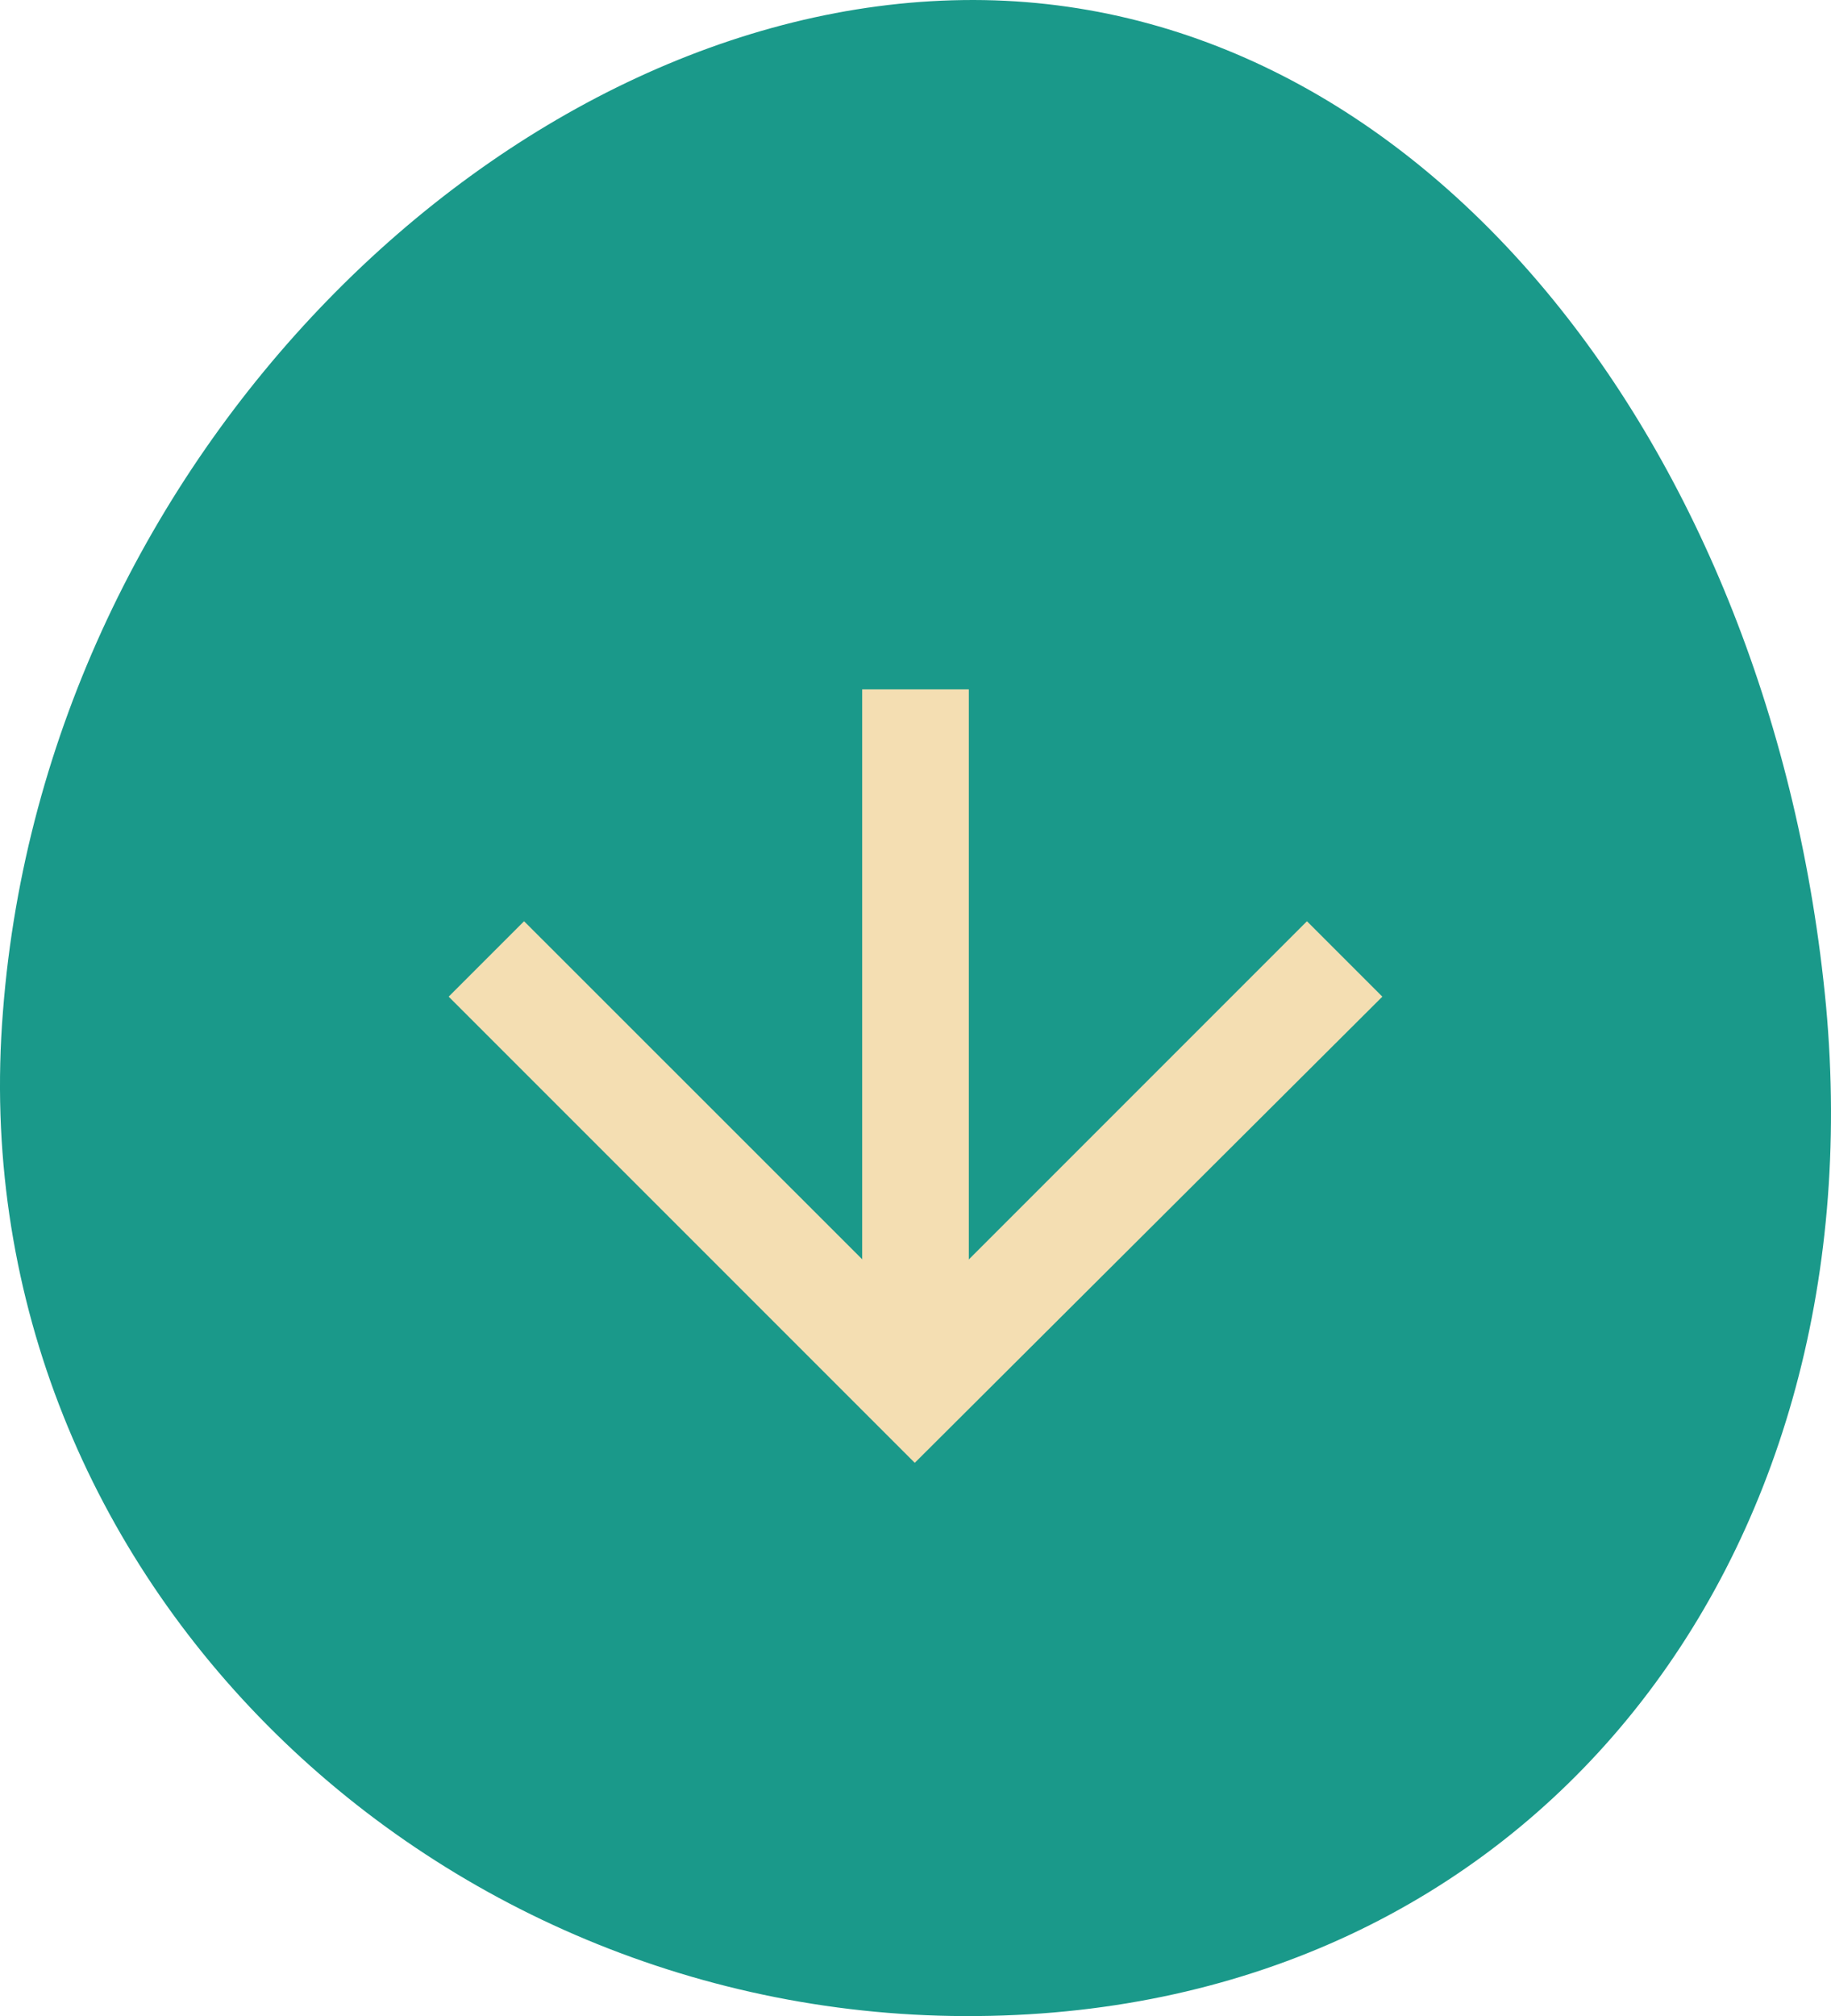 <svg id="Component_5_1" data-name="Component 5 – 1" xmlns="http://www.w3.org/2000/svg" width="73.919" height="81.37" viewBox="0 0 73.919 81.37">
  <path id="Path_133" data-name="Path 133" d="M1366.945,718.912c18.434-.268,32.719,18.023,34.855,40.6,2.061,22.523-11.972,40.575-34.266,40.769-22.218.208-41.145-18.039-39.333-40.552C1329.934,737.264,1348.587,719.164,1366.945,718.912Z" transform="translate(-1328.081 -718.909)" fill="#1a998a"/>
  <g id="Group_161" data-name="Group 161" transform="translate(-1328.081 -718.909)">
    <rect id="Rectangle_96" data-name="Rectangle 96" width="26.61" height="4.305" transform="translate(1362.888 773.343) rotate(-90)" fill="#f4deb2"/>
    <path id="Path_134" data-name="Path 134" d="M1349.238,756.092l-3.044,3.044,18.817,18.816,18.877-18.816-3.044-3.044-15.8,15.8Z" fill="#f4deb2"/>
  </g>
</svg>
